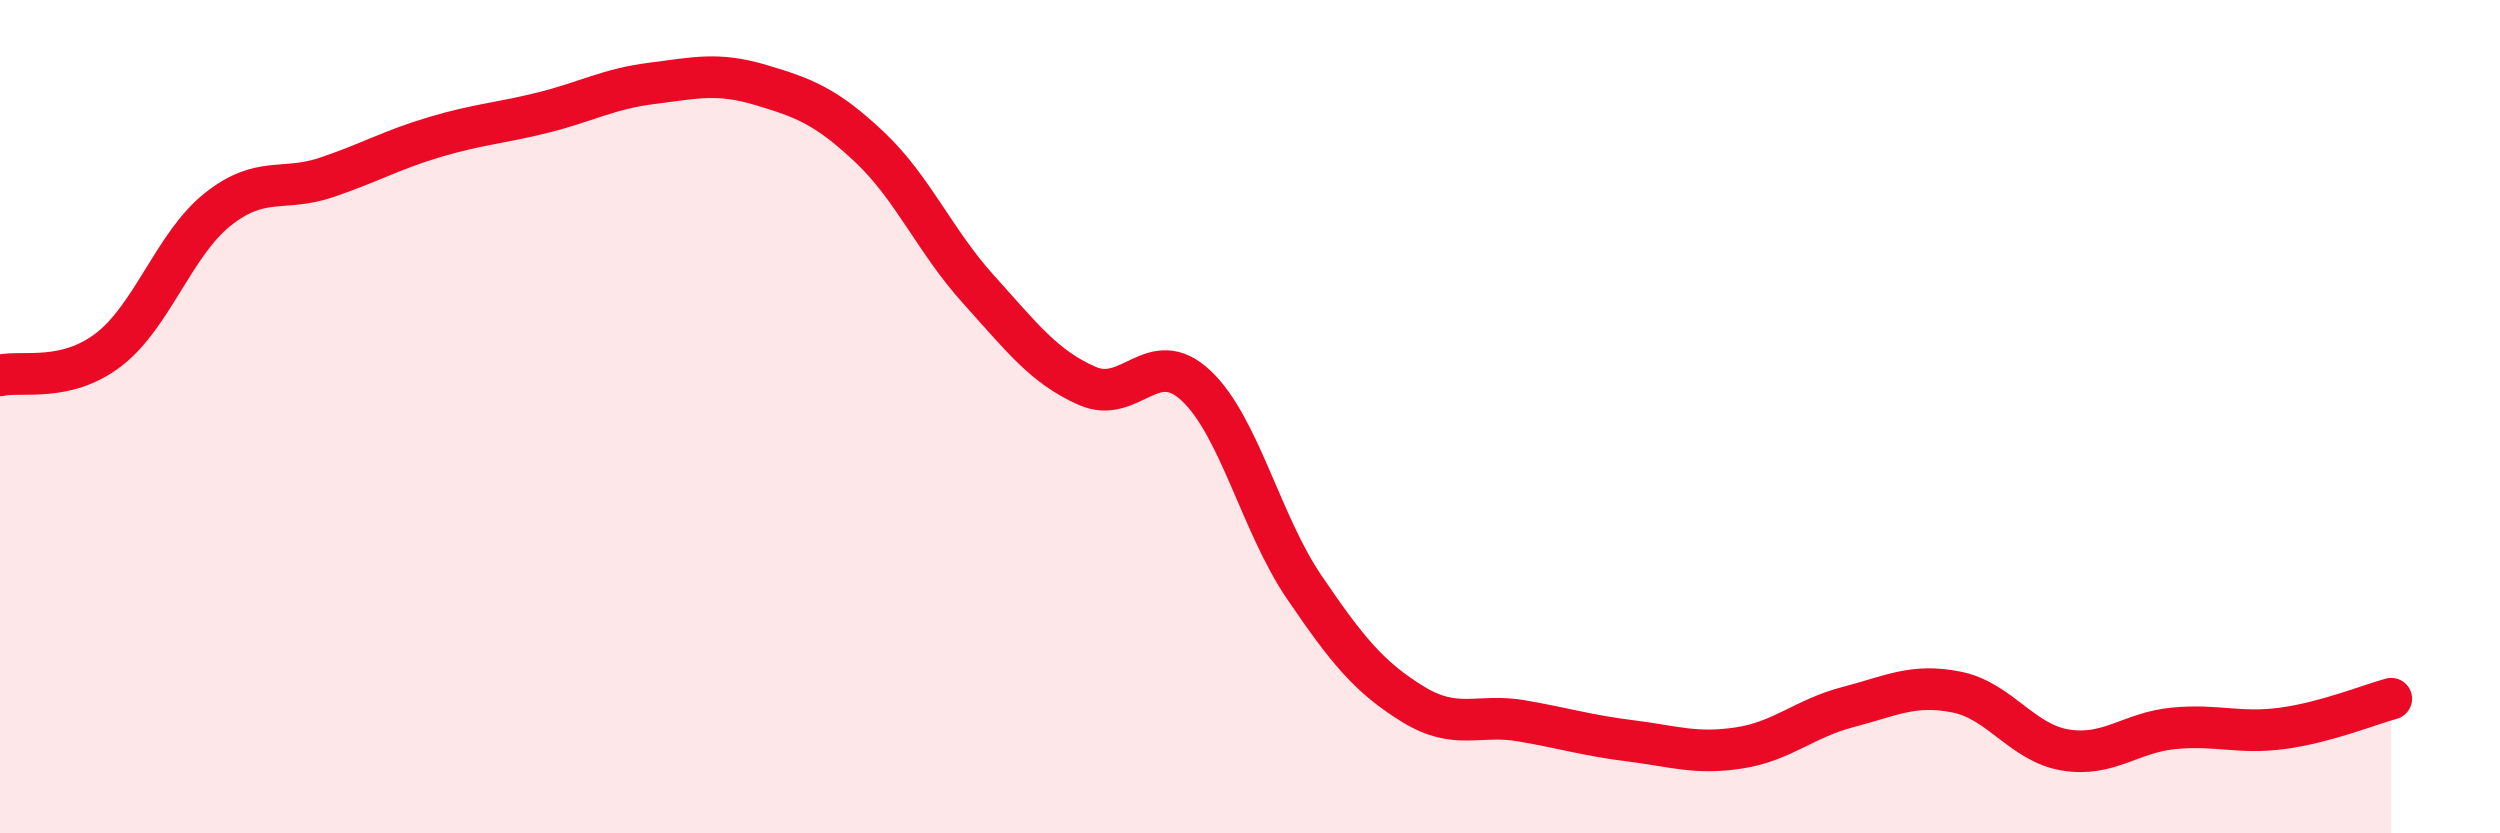 
    <svg width="60" height="20" viewBox="0 0 60 20" xmlns="http://www.w3.org/2000/svg">
      <path
        d="M 0,9.01 C 0.52,8.89 1.57,9.19 2.61,8.39 C 3.65,7.59 4.18,5.86 5.22,5.03 C 6.26,4.2 6.79,4.61 7.83,4.26 C 8.87,3.91 9.39,3.6 10.43,3.29 C 11.47,2.98 12,2.96 13.04,2.7 C 14.08,2.44 14.61,2.13 15.65,2 C 16.69,1.87 17.22,1.73 18.26,2.04 C 19.3,2.35 19.83,2.55 20.87,3.53 C 21.91,4.51 22.44,5.79 23.48,6.94 C 24.52,8.09 25.05,8.8 26.09,9.26 C 27.13,9.72 27.66,8.28 28.7,9.25 C 29.74,10.22 30.26,12.56 31.3,14.09 C 32.34,15.62 32.87,16.26 33.91,16.9 C 34.95,17.54 35.48,17.12 36.52,17.3 C 37.56,17.48 38.09,17.65 39.13,17.78 C 40.17,17.91 40.7,18.11 41.74,17.95 C 42.78,17.79 43.31,17.24 44.35,16.97 C 45.39,16.7 45.92,16.4 46.96,16.61 C 48,16.82 48.53,17.83 49.57,18 C 50.61,18.17 51.13,17.58 52.17,17.48 C 53.21,17.38 53.74,17.62 54.78,17.48 C 55.82,17.34 56.87,16.91 57.39,16.77L57.39 20L0 20Z"
        fill="#EB0A25"
        opacity="0.1"
        stroke-linecap="round"
        stroke-linejoin="round"
      />
      <path
        d="M 0,9.01 C 0.52,8.89 1.57,9.19 2.61,8.39 C 3.65,7.59 4.18,5.86 5.22,5.03 C 6.26,4.2 6.79,4.61 7.83,4.26 C 8.87,3.91 9.39,3.6 10.43,3.29 C 11.47,2.98 12,2.96 13.04,2.7 C 14.08,2.44 14.61,2.13 15.65,2 C 16.69,1.87 17.22,1.73 18.26,2.04 C 19.3,2.35 19.83,2.55 20.87,3.53 C 21.91,4.51 22.44,5.79 23.48,6.94 C 24.52,8.09 25.05,8.8 26.09,9.26 C 27.13,9.72 27.66,8.28 28.7,9.25 C 29.74,10.22 30.26,12.56 31.3,14.09 C 32.34,15.62 32.87,16.26 33.91,16.9 C 34.95,17.54 35.48,17.12 36.52,17.3 C 37.56,17.48 38.09,17.65 39.13,17.78 C 40.17,17.91 40.7,18.11 41.74,17.95 C 42.78,17.79 43.31,17.24 44.35,16.97 C 45.39,16.7 45.92,16.4 46.96,16.61 C 48,16.82 48.53,17.83 49.57,18 C 50.61,18.17 51.13,17.58 52.17,17.48 C 53.21,17.38 53.74,17.62 54.78,17.48 C 55.82,17.34 56.87,16.91 57.39,16.77"
        stroke="#EB0A25"
        stroke-width="1"
        fill="none"
        stroke-linecap="round"
        stroke-linejoin="round"
      />
    </svg>
  